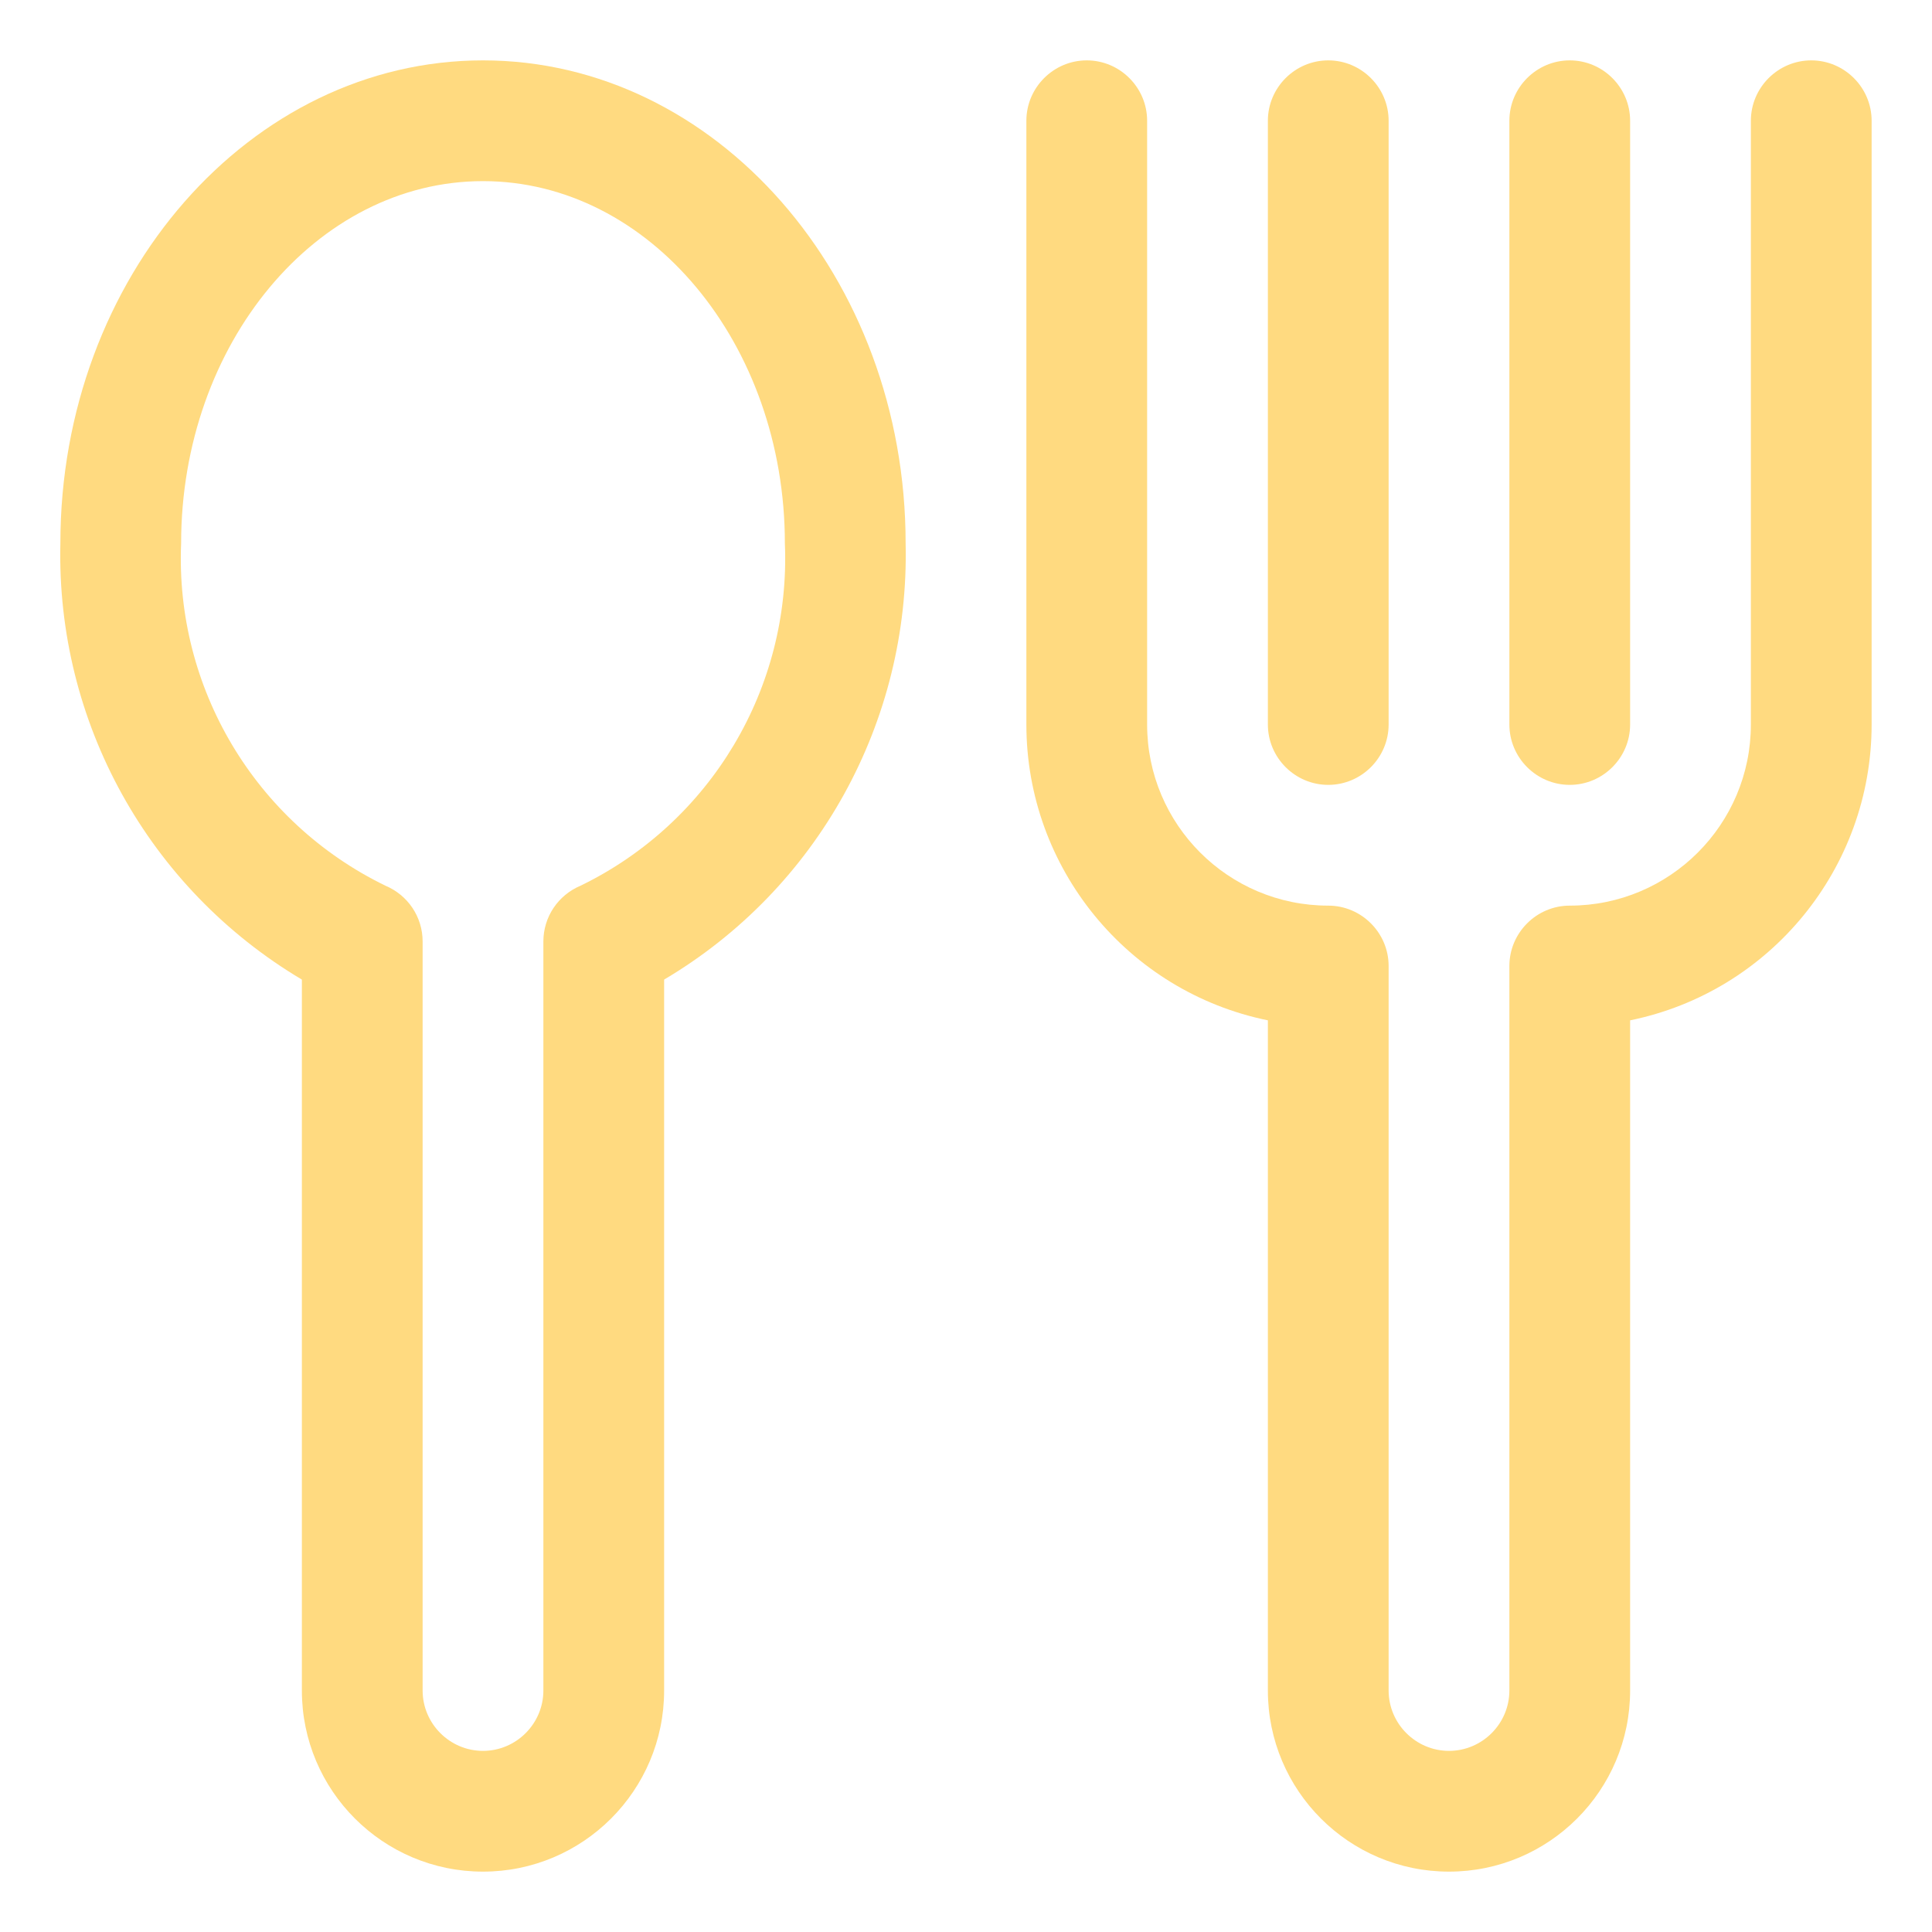 <?xml version="1.0" encoding="utf-8"?>
<!-- Generator: Adobe Illustrator 22.0.1, SVG Export Plug-In . SVG Version: 6.00 Build 0)  -->
<svg version="1.1" id="Layer_3" xmlns="http://www.w3.org/2000/svg" xmlns:xlink="http://www.w3.org/1999/xlink" x="0px" y="0px"
	 viewBox="0 0 512 512" style="enable-background:new 0 0 512 512;" xml:space="preserve">
<style type="text/css">
	.st0{fill:#FFDA80;}
</style>
<path class="st0" d="M128,16C66.3,16,16,73.4,16,144c-1.1,47.3,23.3,91.4,64,115.6V448c0,26.5,21.5,48,48,48s48-21.5,48-48V259.6
	c40.7-24.1,65.1-68.3,64-115.6C240,73.4,189.7,16,128,16z M153.9,234.7c-6,2.5-9.9,8.3-9.9,14.8V448c0,8.8-7.2,16-16,16
	s-16-7.2-16-16V249.5c0-6.5-3.9-12.3-9.9-14.8C67.6,217.9,46.4,182.3,48,144c0-52.9,35.9-96,80-96s80,43.1,80,96
	C209.6,182.3,188.4,217.9,153.9,234.7z"/>
<path class="st0" d="M480,16c-8.8,0-16,7.2-16,16v160c0,26.5-21.5,48-48,48c-8.8,0-16,7.2-16,16v192c0,8.8-7.2,16-16,16
	s-16-7.2-16-16V256c0-8.8-7.2-16-16-16c-26.5,0-48-21.5-48-48V32c0-8.8-7.2-16-16-16s-16,7.2-16,16v160c0,38,26.8,70.8,64,78.4V448
	c0,26.5,21.5,48,48,48s48-21.5,48-48V270.4c37.2-7.6,64-40.4,64-78.4V32C496,23.2,488.8,16,480,16z"/>
<path class="st0" d="M352,208c8.8,0,16-7.2,16-16V32c0-8.8-7.2-16-16-16s-16,7.2-16,16v160C336,200.8,343.2,208,352,208z"/>
<path class="st0" d="M416,208c8.8,0,16-7.2,16-16V32c0-8.8-7.2-16-16-16s-16,7.2-16,16v160C400,200.8,407.2,208,416,208z"/>
</svg>
